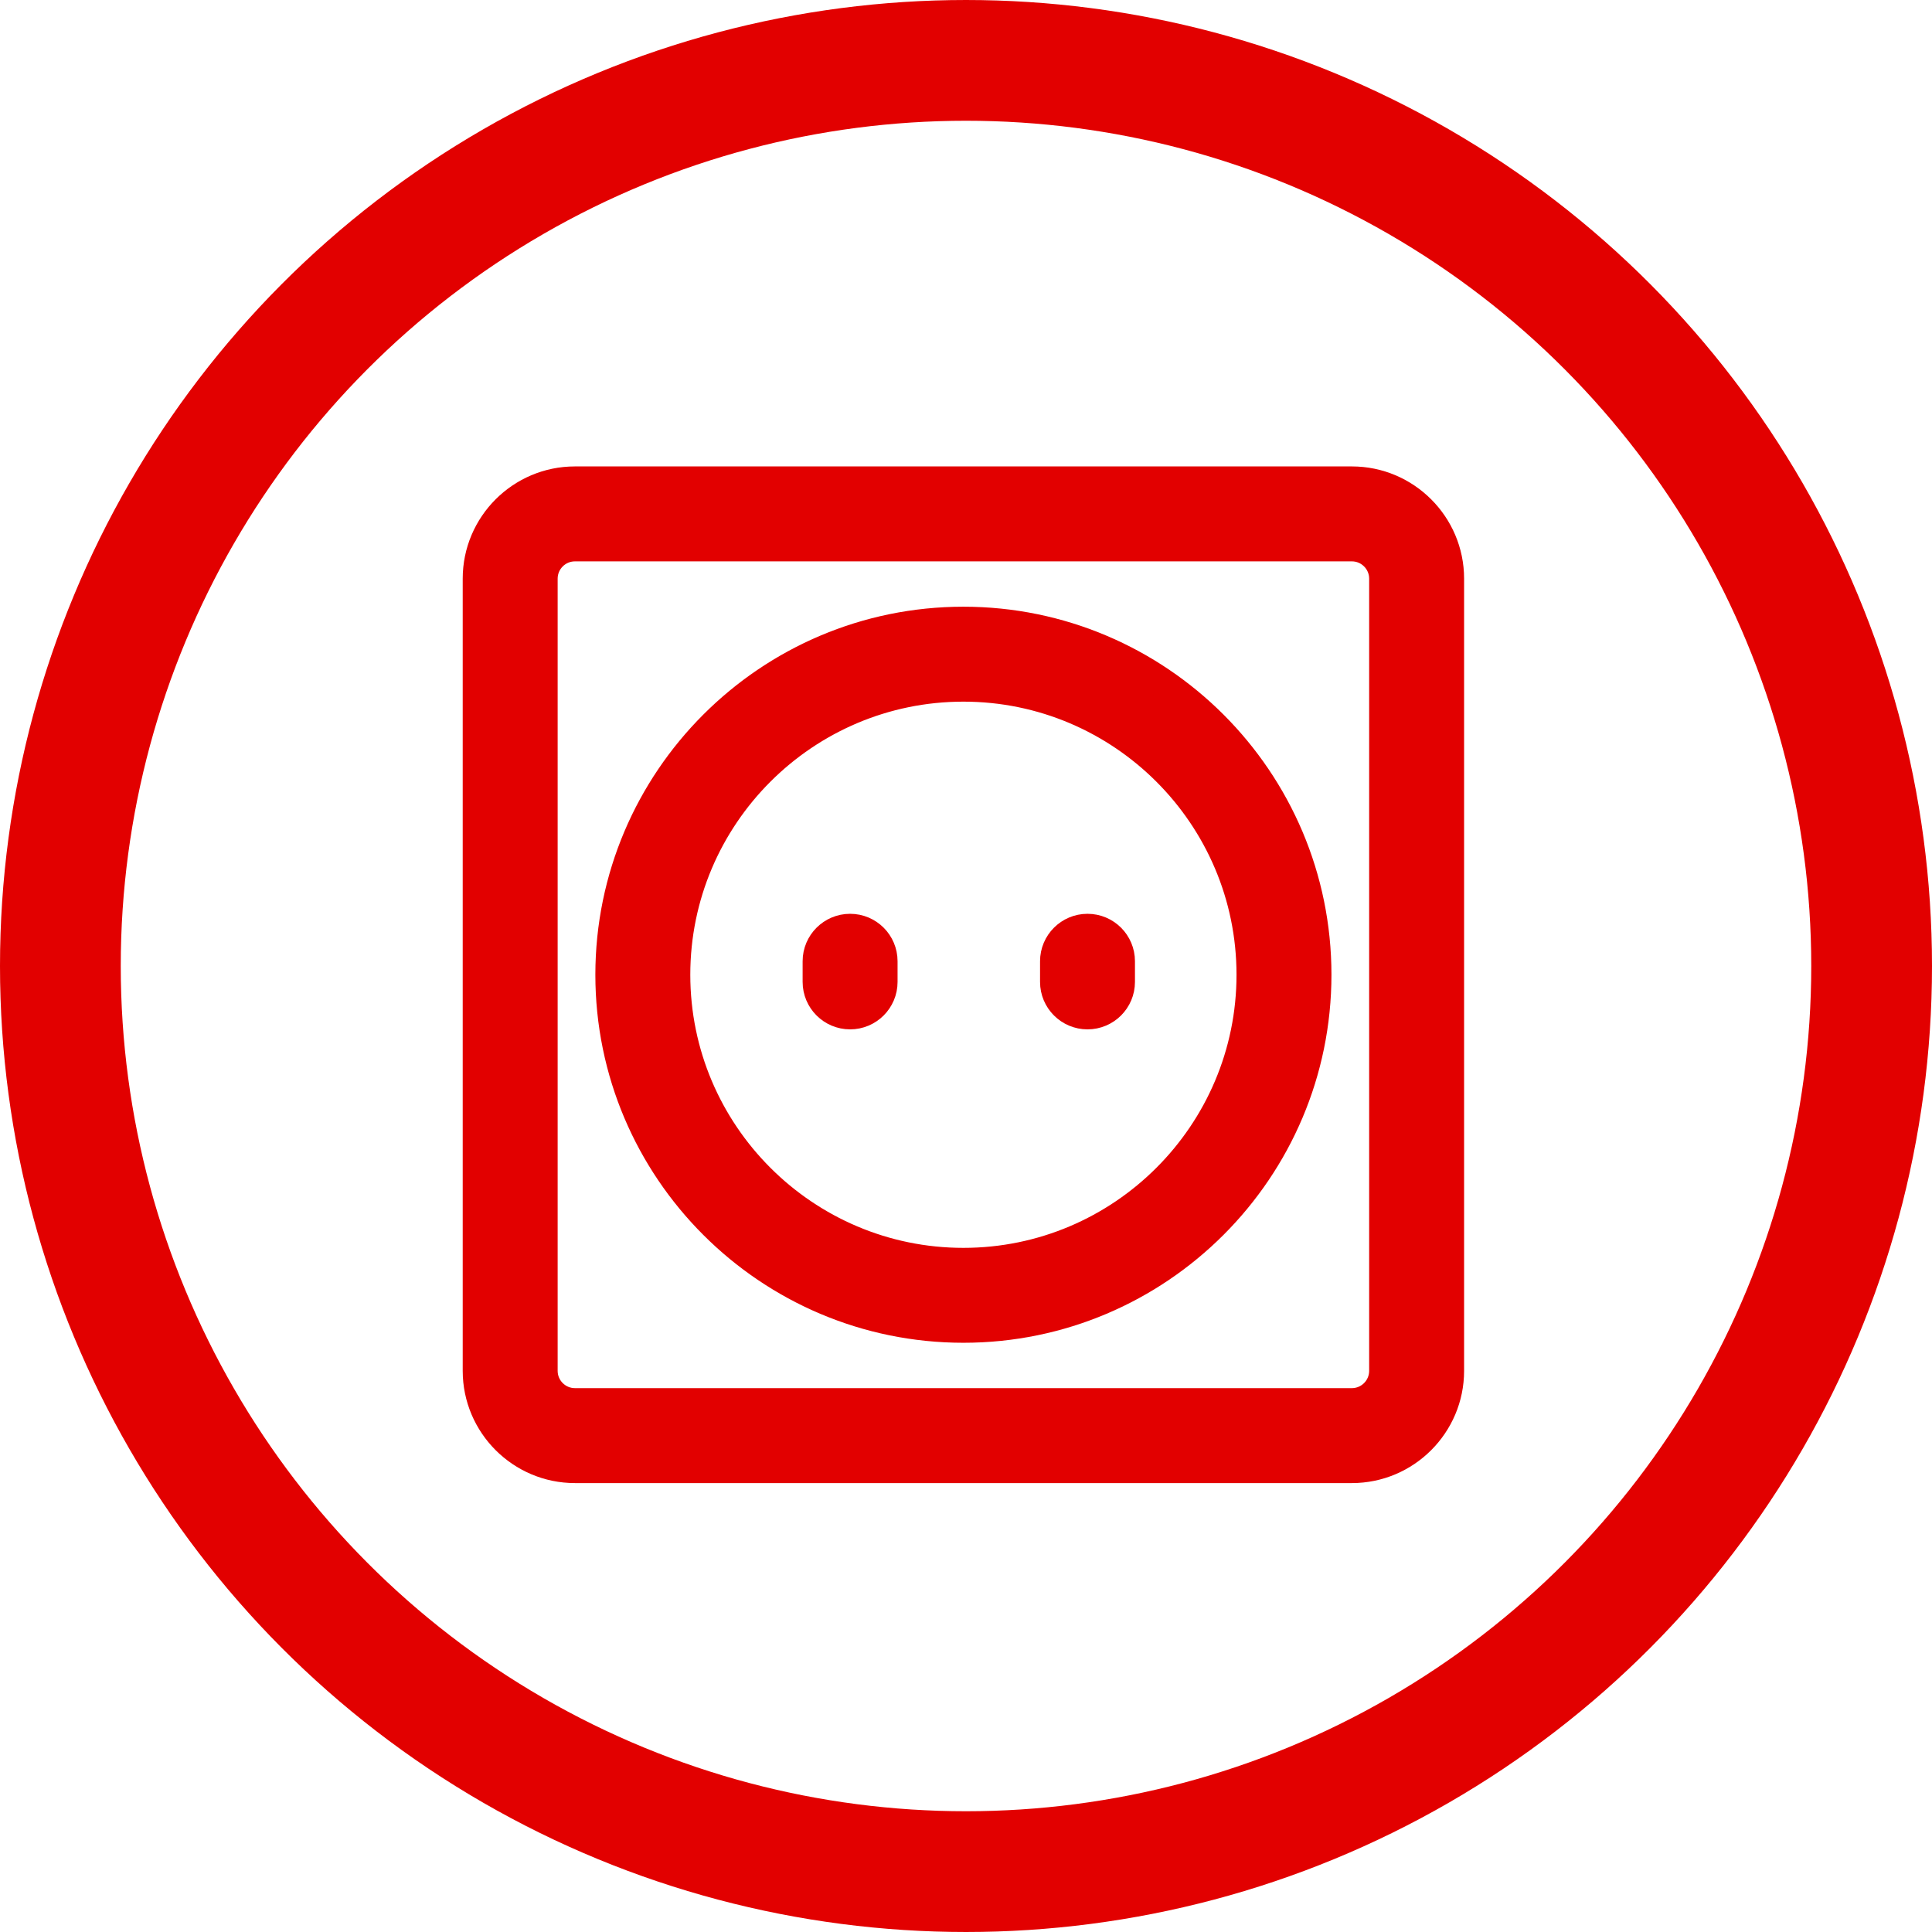 <svg width="64" height="64" viewBox="0 0 64 64" fill="none" xmlns="http://www.w3.org/2000/svg">
<circle cx="32" cy="32" r="30" stroke="#E20000" stroke-width="4"/>
<path d="M44.783 15.951H19.045C17.271 15.951 15.828 17.395 15.828 19.168V45.411C15.828 47.184 17.272 48.629 19.046 48.629H44.783C46.556 48.629 48 47.185 48 45.411V19.168C48 17.395 46.556 15.951 44.783 15.951ZM45.855 45.411C45.855 46.002 45.374 46.484 44.783 46.484H19.045C18.454 46.484 17.973 46.003 17.973 45.411V19.168C17.973 18.577 18.454 18.096 19.045 18.096H44.783C45.374 18.096 45.855 18.577 45.855 19.168V45.411Z" fill="#E20000" stroke="#E20000"/>
<path d="M31.914 20.598C25.467 20.598 20.222 25.843 20.222 32.29C20.222 38.738 25.467 43.981 31.914 43.981C38.361 43.981 43.606 38.737 43.606 32.289C43.606 25.842 38.361 20.598 31.914 20.598ZM31.914 41.837C26.65 41.837 22.367 37.554 22.367 32.289C22.367 27.025 26.65 22.743 31.914 22.743C37.178 22.743 41.461 27.026 41.461 32.29C41.461 37.554 37.178 41.837 31.914 41.837Z" fill="#E20000" stroke="#E20000"/>
<path d="M28.161 30.771C27.569 30.771 27.088 31.251 27.088 31.843V32.527C27.088 33.119 27.569 33.599 28.161 33.599C28.753 33.599 29.233 33.119 29.233 32.527V31.843C29.233 31.25 28.753 30.771 28.161 30.771Z" fill="#E20000" stroke="#E20000"/>
<path d="M36.025 30.771C35.433 30.771 34.953 31.251 34.953 31.843V32.527C34.953 33.119 35.433 33.599 36.025 33.599C36.617 33.599 37.097 33.119 37.097 32.527V31.843C37.097 31.25 36.617 30.771 36.025 30.771Z" fill="#E20000" stroke="#E20000"/>
</svg>
